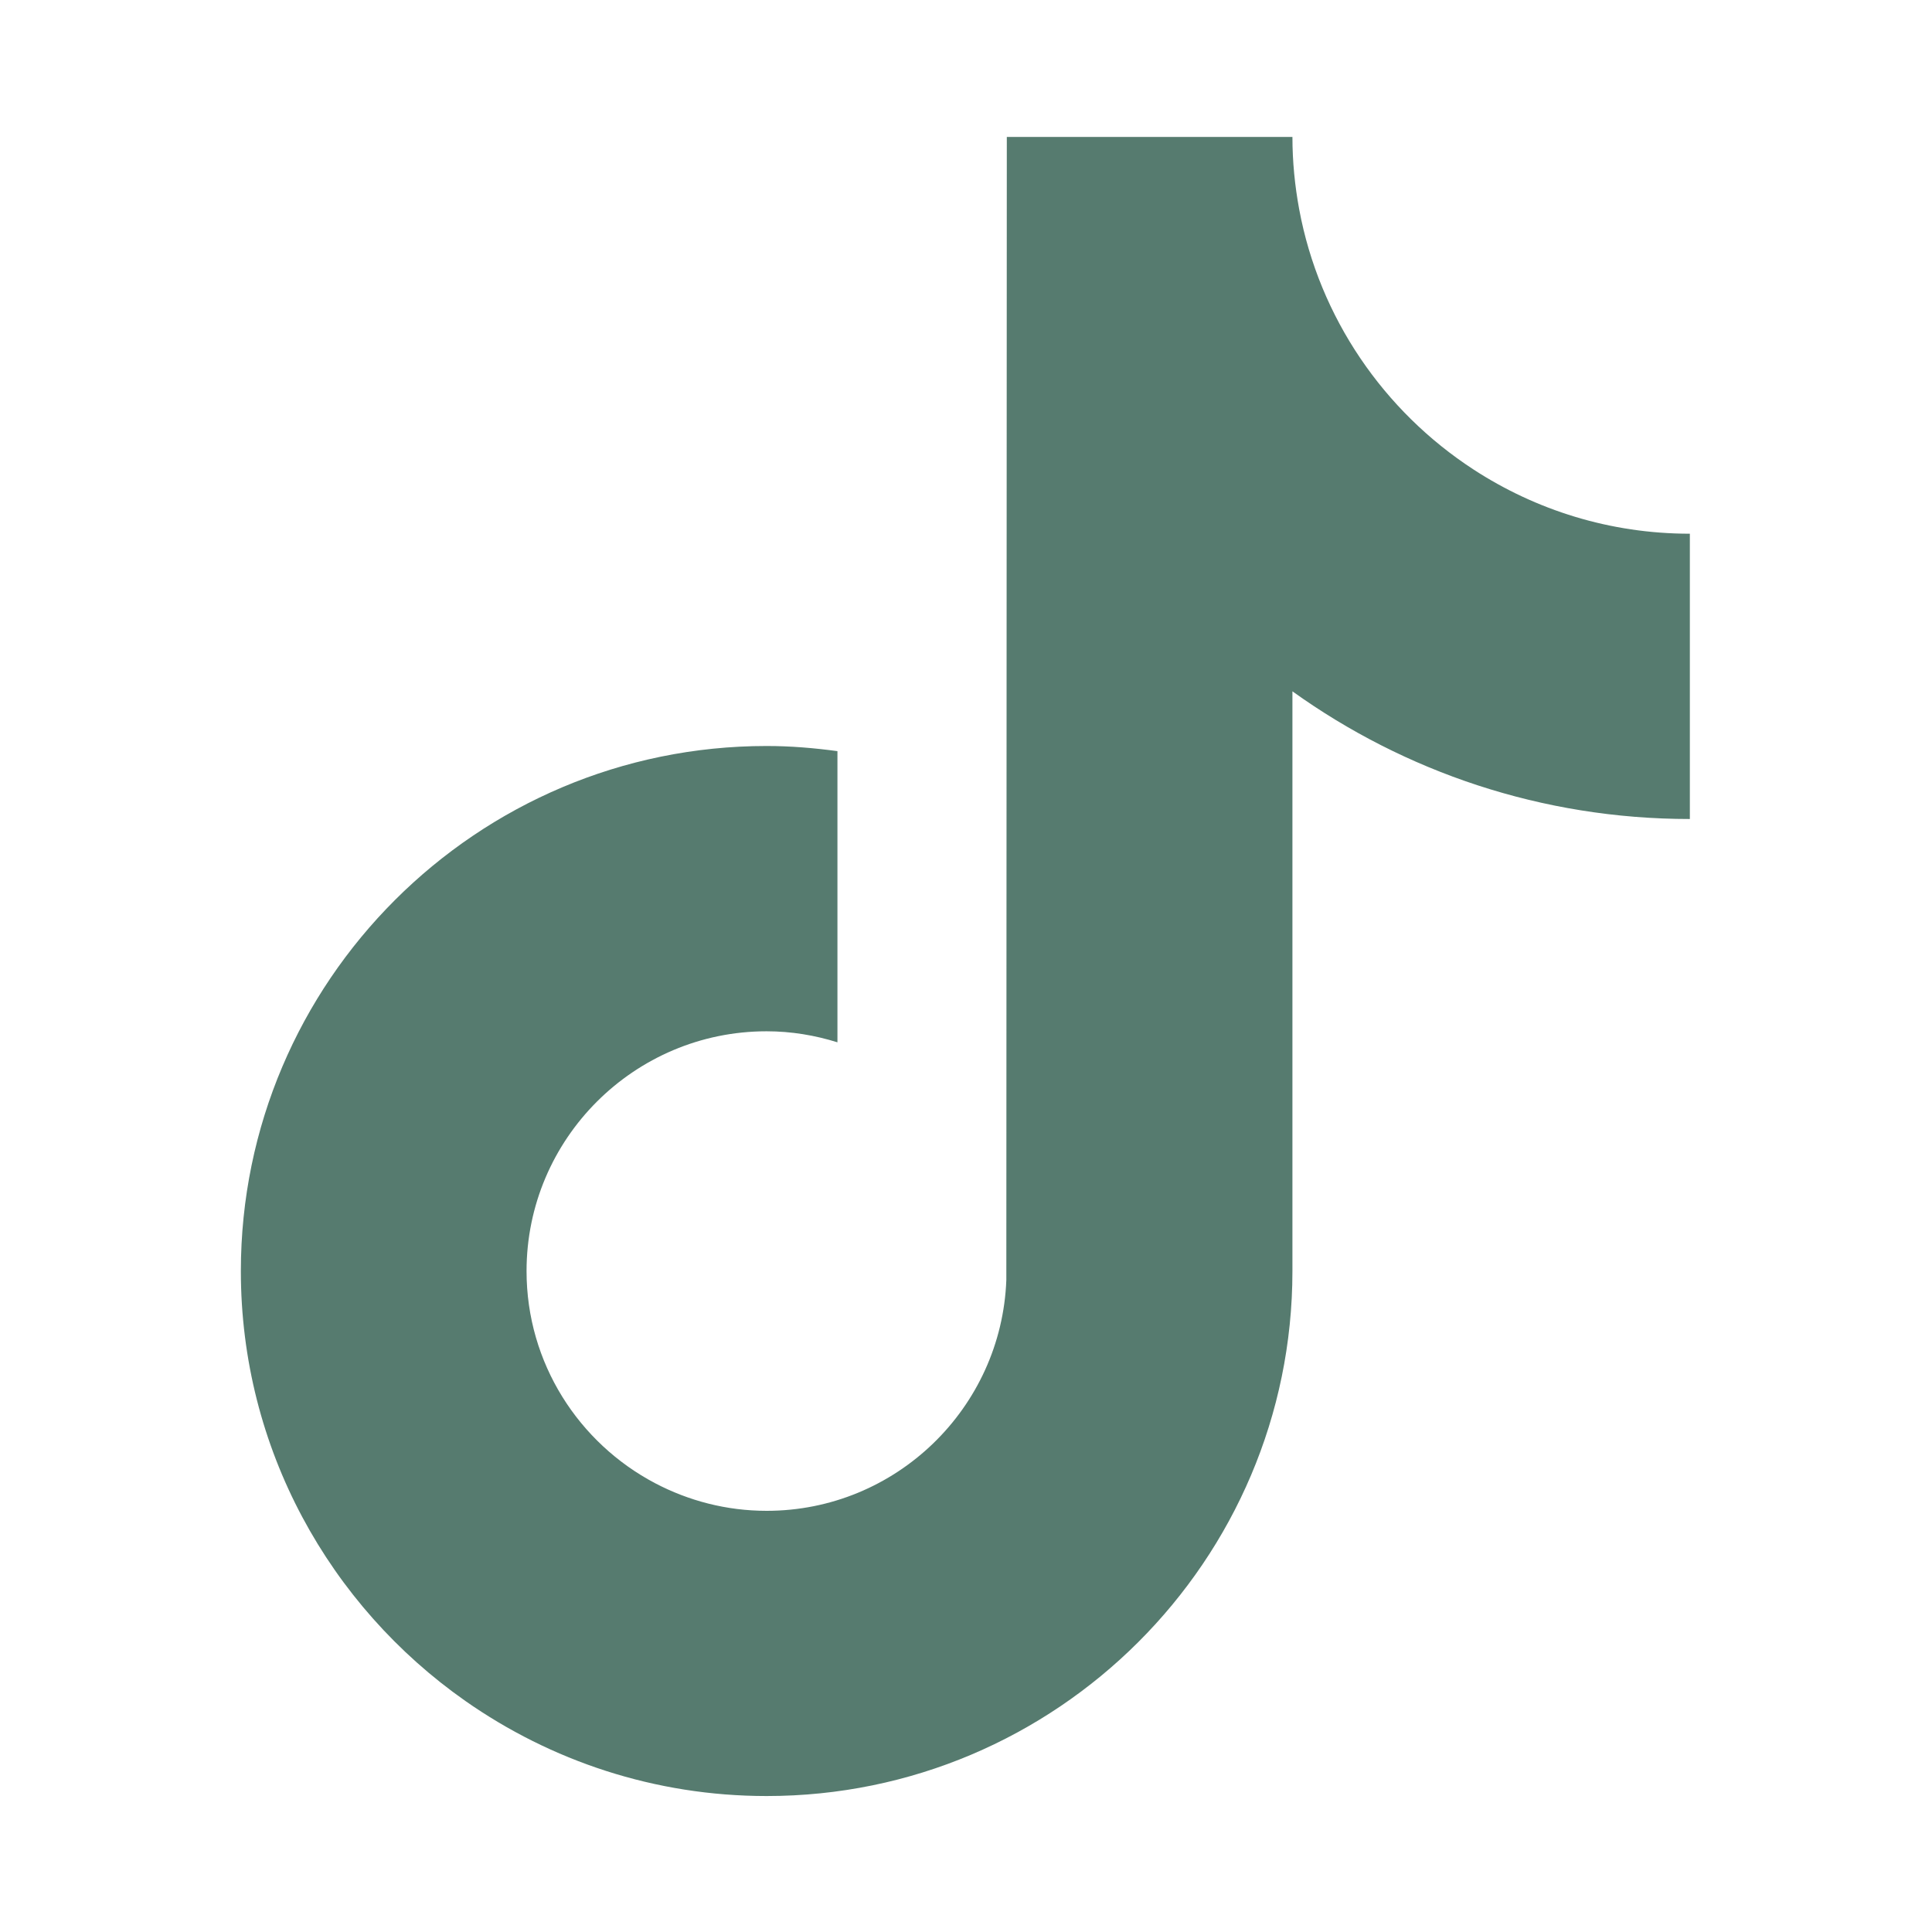 <svg width="24" height="24" viewBox="0 0 24 24" fill="none" xmlns="http://www.w3.org/2000/svg">
<g clip-path="url(#clip0_340_1913)">
<path d="M18.304 5.832C17.192 5.108 16.39 3.95 16.139 2.6C16.085 2.308 16.055 2.008 16.055 1.701H12.507L12.501 15.901C12.441 17.491 11.13 18.768 9.524 18.768C9.024 18.768 8.554 18.643 8.14 18.426C7.19 17.927 6.541 16.933 6.541 15.79C6.541 14.147 7.879 12.811 9.523 12.811C9.83 12.811 10.125 12.861 10.403 12.948V9.331C10.115 9.292 9.822 9.267 9.523 9.267C5.922 9.267 2.992 12.193 2.992 15.79C2.992 17.996 4.096 19.949 5.781 21.13C6.842 21.873 8.132 22.311 9.524 22.311C13.125 22.311 16.055 19.386 16.055 15.79V8.588C17.447 9.586 19.152 10.174 20.992 10.174V6.63C20.001 6.63 19.078 6.336 18.304 5.832Z" fill="#567B6F"/>
</g>
<defs>
<clipPath id="clip0_340_1913">
<rect width="18" height="20.611" fill="white" transform="translate(2.992 1.701)"/>
</clipPath>
</defs>
</svg>
